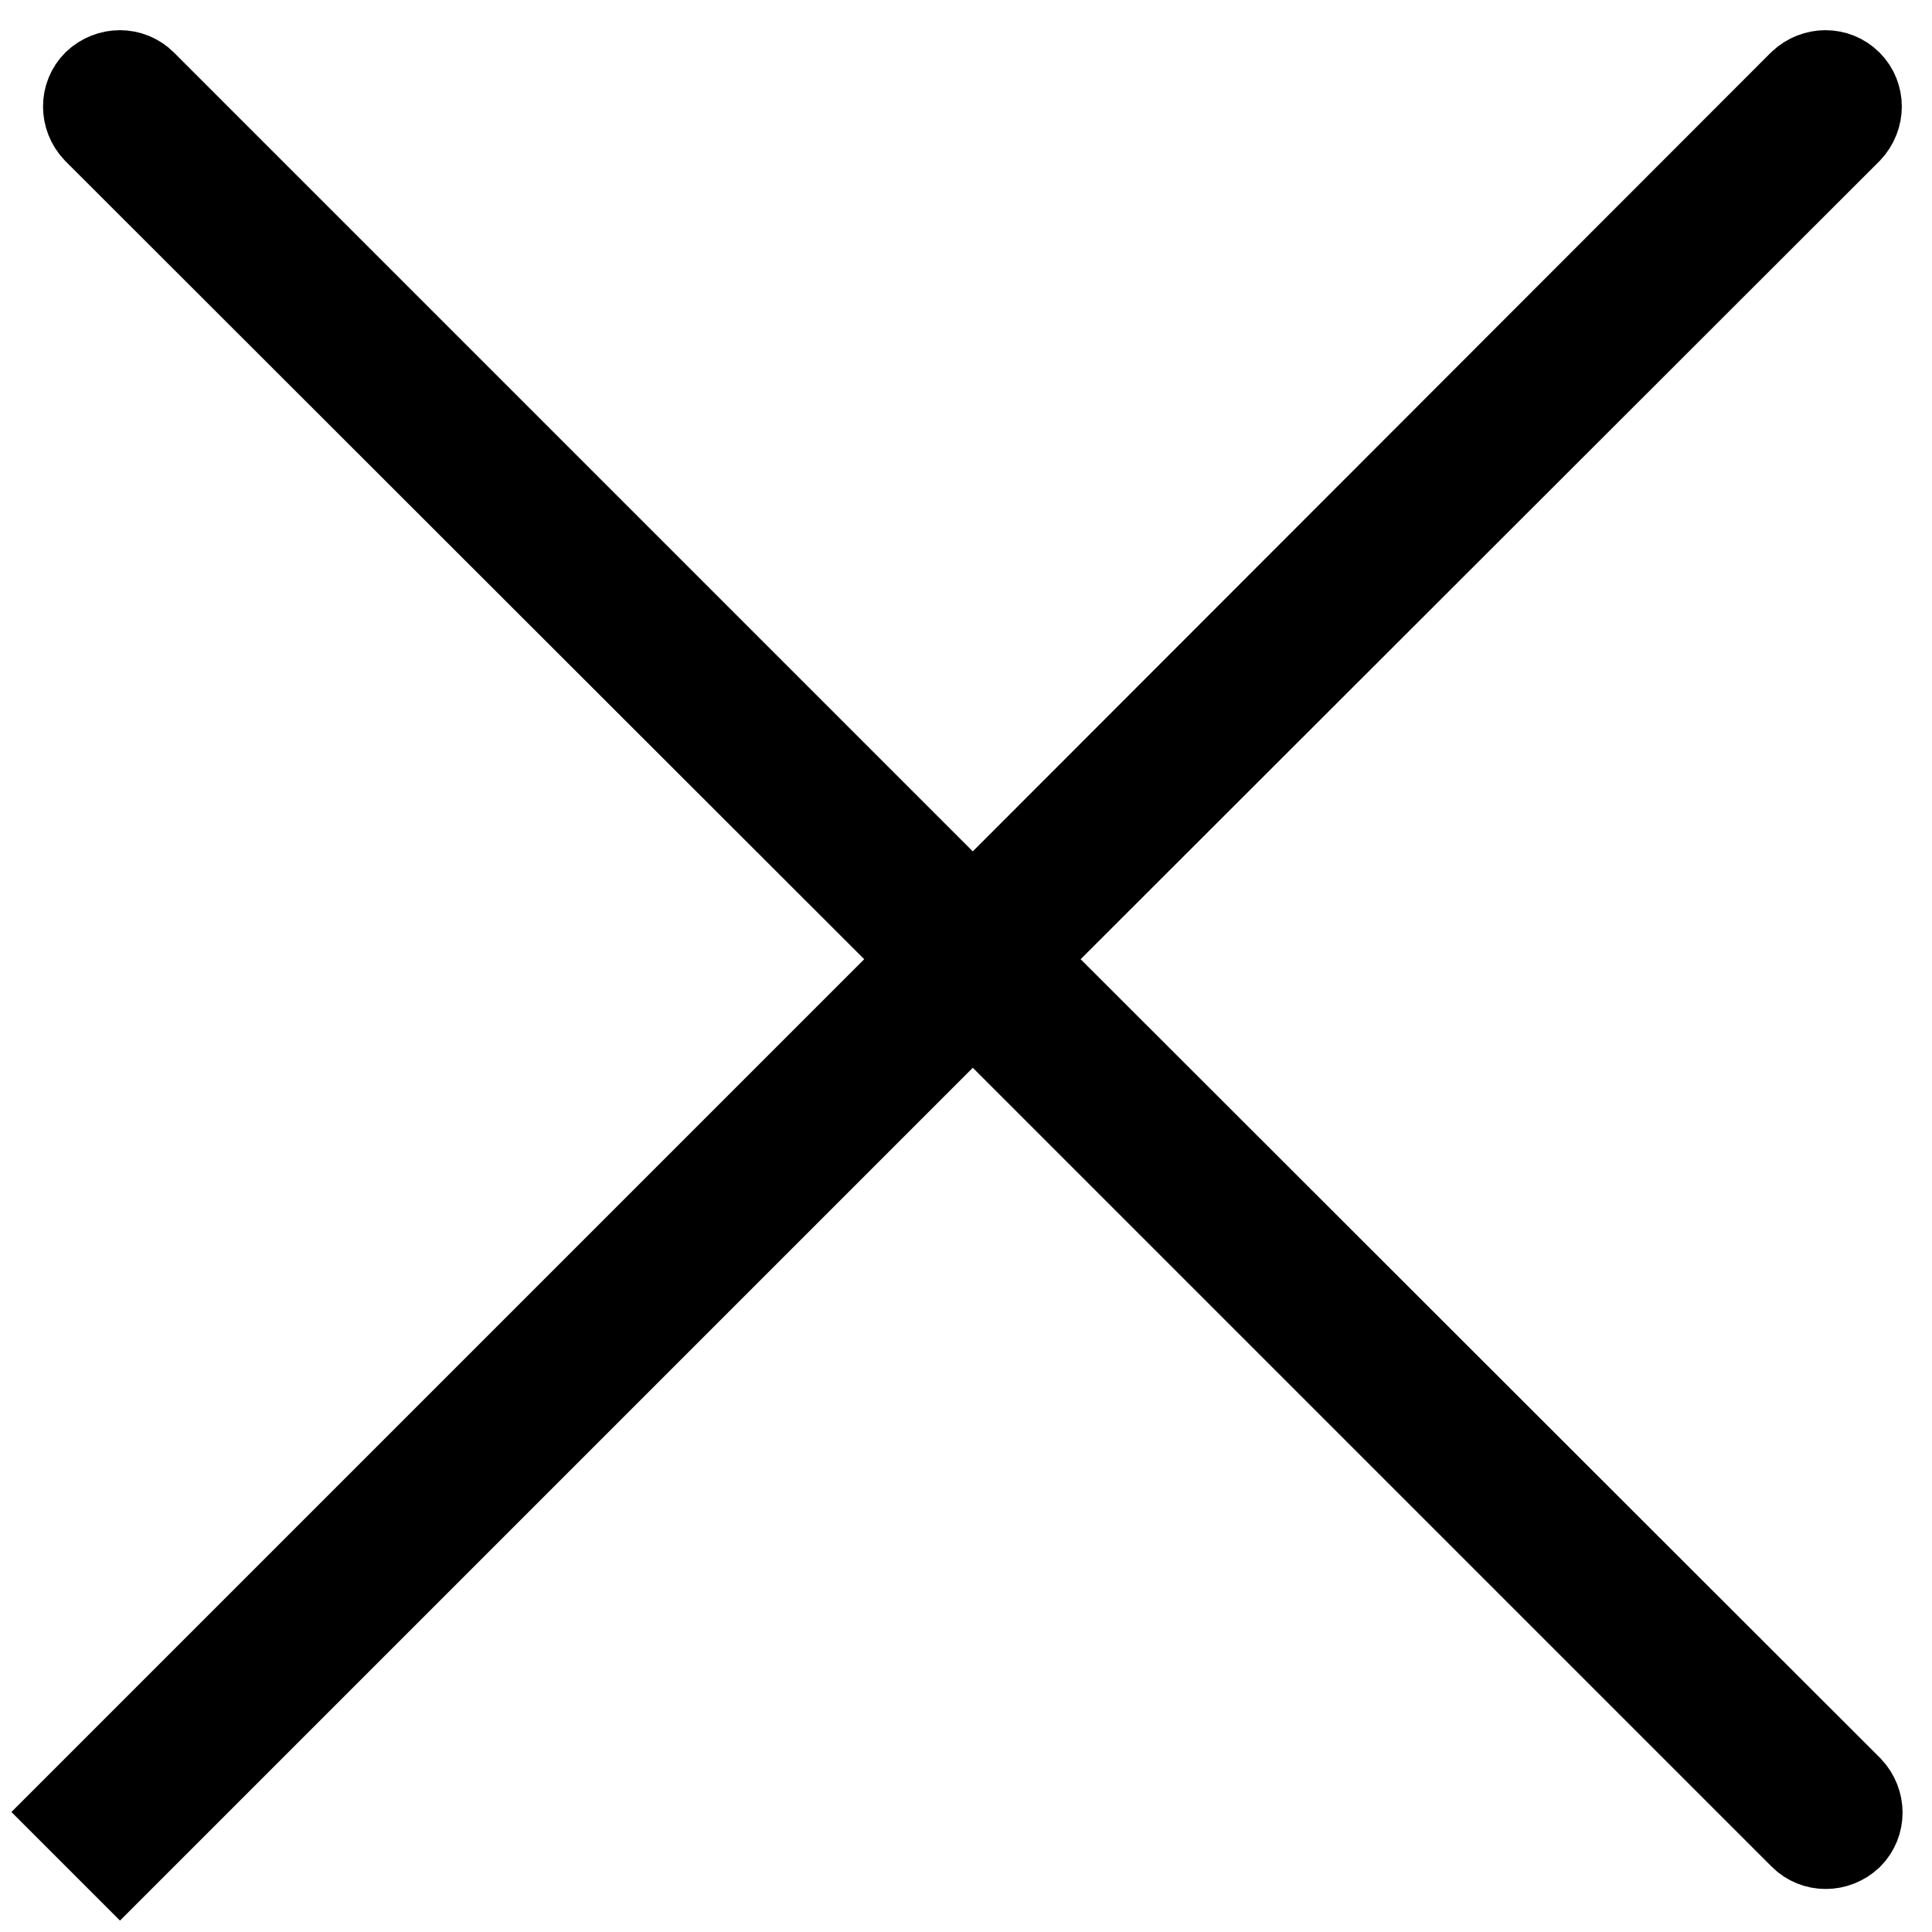 <?xml version="1.0" encoding="utf-8"?>
<!-- Svg Vector Icons : http://www.onlinewebfonts.com/icon -->
<!DOCTYPE svg PUBLIC "-//W3C//DTD SVG 1.1//EN" "http://www.w3.org/Graphics/SVG/1.1/DTD/svg11.dtd">
<svg version="1.1" xmlns="http://www.w3.org/2000/svg" xmlns:xlink="http://www.w3.org/1999/xlink" x="0px" y="0px" viewBox="0 0 256 256" enable-background="new 0 0 256 256" xml:space="preserve">
<g><g><path stroke-width="12" fill-opacity="0" stroke="#000000"  d="M244.8,11.2L244.8,11.2c-1.6-1.6-4.2-1.6-5.9,0L128.9,121.3L18.8,11.2c-1.6-1.6-4.2-1.6-5.9,0l0,0c-1.6,1.6-1.6,4.2,0,5.9L123,127.1l-113,113l5.9,5.9l113-113l110.1,110.1c1.6,1.6,4.2,1.6,5.9,0l0,0c1.6-1.6,1.6-4.2,0-5.9L134.7,127.1L244.8,17.1C246.4,15.4,246.4,12.8,244.8,11.2z"/></g></g>
</svg>